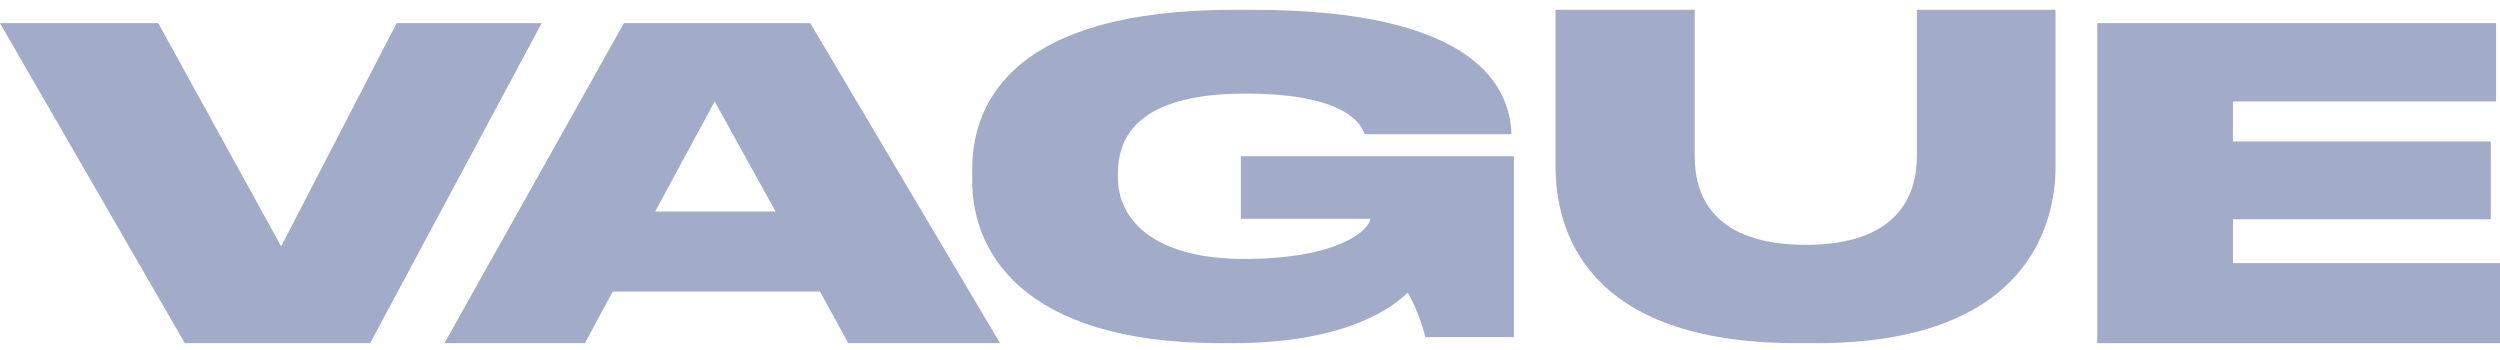 <?xml version="1.0" encoding="UTF-8"?>
<svg width="150px" height="21px" viewBox="0 0 150 21" version="1.1" xmlns="http://www.w3.org/2000/svg" xmlns:xlink="http://www.w3.org/1999/xlink">
    <!-- Generator: Sketch 61.2 (89653) - https://sketch.com -->
    <title>Group 6</title>
    <desc>Created with Sketch.</desc>
    <g id="Wireframes-Copy" stroke="none" stroke-width="1" fill="none" fill-rule="evenodd">
        <g id="Group-23" transform="translate(-226.5, -20)" fill="#A2ABC8">
            <g id="Group-6" transform="translate(226.5, 20.589)">
                <polygon id="Fill-1" points="9.496 0.8 0 0.8 11.089 20 22.207 20 32.5 0.8 23.8 0.8 16.869 14.194"></polygon>
                <path d="M50.898,20 L60,20 L48.616,0.8 L37.436,0.8 L26.667,20 L35.095,20 L36.763,16.903 L49.201,16.903 L50.898,20 Z M39.309,12.103 L42.88,5.497 L46.538,12.103 L39.309,12.103 Z" id="Fill-2"></path>
                <path d="M73.26,20 L73.944,20 C80.842,20 83.608,17.798 84.47,16.969 C84.886,17.668 85.392,18.99 85.511,19.637 L90.833,19.637 L90.833,8.782 L74.45,8.782 L74.45,12.539 L82.21,12.539 C82.21,13.161 80.367,14.948 74.658,14.948 C69.157,14.948 67.075,12.539 67.075,10.078 L67.075,9.793 C67.075,7.254 68.77,5.026 74.717,5.026 C80.961,5.026 81.705,6.995 81.883,7.461 L90.685,7.461 L90.685,7.435 C90.595,4.741 88.692,0 75.163,0 L74.004,0 C60.98,0 58.333,5.415 58.333,9.56 L58.333,10.285 C58.333,14.352 61.158,20 73.26,20 Z" id="Fill-3"></path>
                <path d="M93.333,9.392 C93.333,13.201 95.12,20 107.806,20 L108.978,20 C121.341,20 123.333,13.201 123.333,9.392 L123.333,0 L115.013,0 L115.013,8.81 C115.013,11.217 113.783,14.101 108.363,14.101 C102.855,14.101 101.683,11.217 101.683,8.81 L101.683,0 L93.333,0 L93.333,9.392 Z" id="Fill-4"></path>
                <polygon id="Fill-5" points="125.833 0.8 125.833 20 150 20 150 15.2 133.976 15.2 133.976 12.568 149.447 12.568 149.447 7.897 133.976 7.897 133.976 5.497 149.767 5.497 149.767 0.8"></polygon>
            </g>
        </g>
    </g>
</svg>